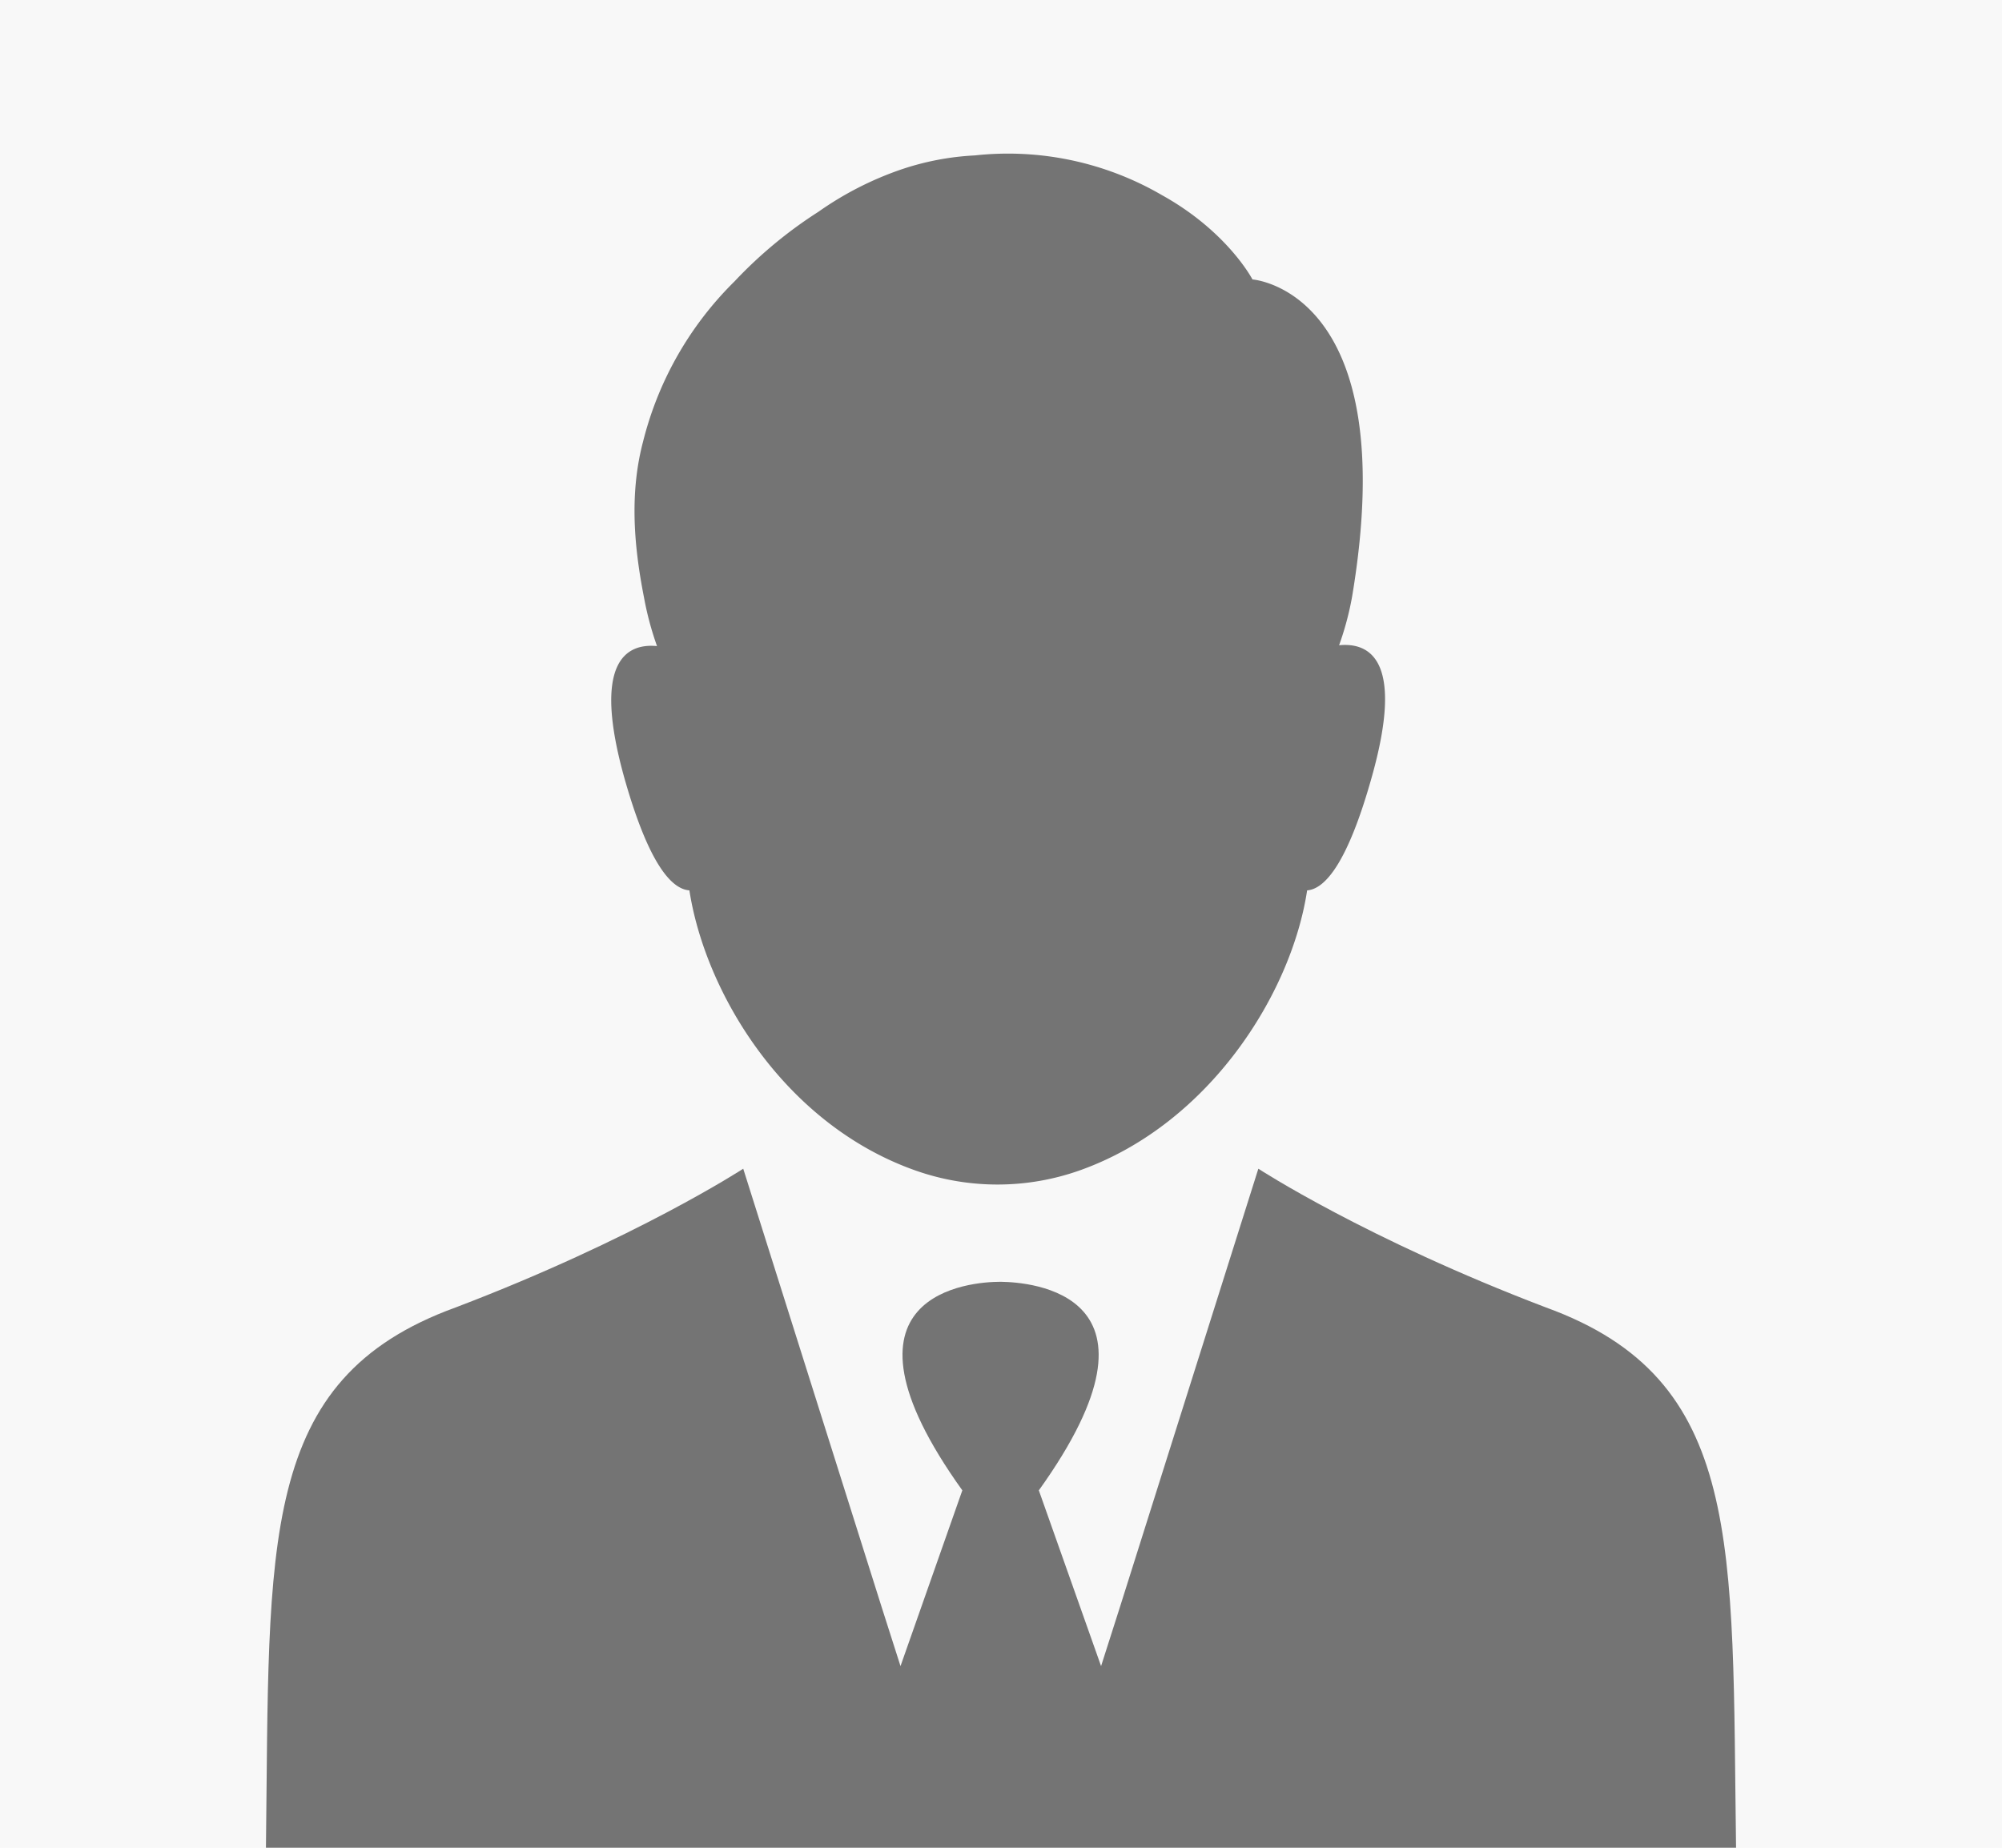 <svg xmlns="http://www.w3.org/2000/svg" width="260" height="240" viewBox="0 0 260 240">
  <g id="Gruppe_30" data-name="Gruppe 30" transform="translate(-1010 -3471)">
    <rect id="Rechteck_87" data-name="Rechteck 87" width="260" height="240" transform="translate(1010 3471)" fill="#f8f8f8"/>
    <g id="businessman-svgrepo-com" transform="translate(1044.538 3447.997)">
      <g id="Gruppe_24" data-name="Gruppe 24" transform="translate(0 43.003)">
        <path id="Pfad_65" data-name="Pfad 65" d="M166.239,302.366c-23.374-8.9-37.355-18.022-37.355-18.022L110.917,341.25l-2.458,7.7-8.083-22.828c18.514-25.832-1.42-27.033-4.86-27.088H95.3c-3.441,0-23.374,1.256-4.86,27.088L82.41,348.95l-2.458-7.7L61.985,284.344S48,293.464,24.63,302.366C-1.092,311.7.492,332.894,0,372.543H190.924C190.378,332.894,191.962,311.7,166.239,302.366Z" transform="translate(0 -152.543)" fill="#747474"/>
        <path id="Pfad_66" data-name="Pfad 66" d="M92.263,138.651c2.075,13.38,12.342,30.364,29.327,36.372a31.986,31.986,0,0,0,21.517-.055c16.711-6.007,27.361-22.937,29.381-36.317,2.239-.164,5.188-3.331,8.356-14.581,4.369-15.4-.273-17.64-4.205-17.257a38.87,38.87,0,0,0,1.693-6.335C184.995,60.665,165.389,59.3,165.389,59.3s-3.222-6.226-11.8-10.977a39.739,39.739,0,0,0-24.248-5.134,35.274,35.274,0,0,0-9.666,1.857h0a42.64,42.64,0,0,0-10.649,5.461,57.379,57.379,0,0,0-10.922,9.066A44.262,44.262,0,0,0,86.256,80.326c-1.693,6.39-1.311,13.052.109,20.261h0a40.4,40.4,0,0,0,1.693,6.335c-3.932-.382-8.52,1.911-4.205,17.257C87.021,135.32,89.97,138.488,92.263,138.651Z" transform="translate(-37.269 -43.003)" fill="#747474"/>
      </g>
    </g>
  </g>
</svg>

